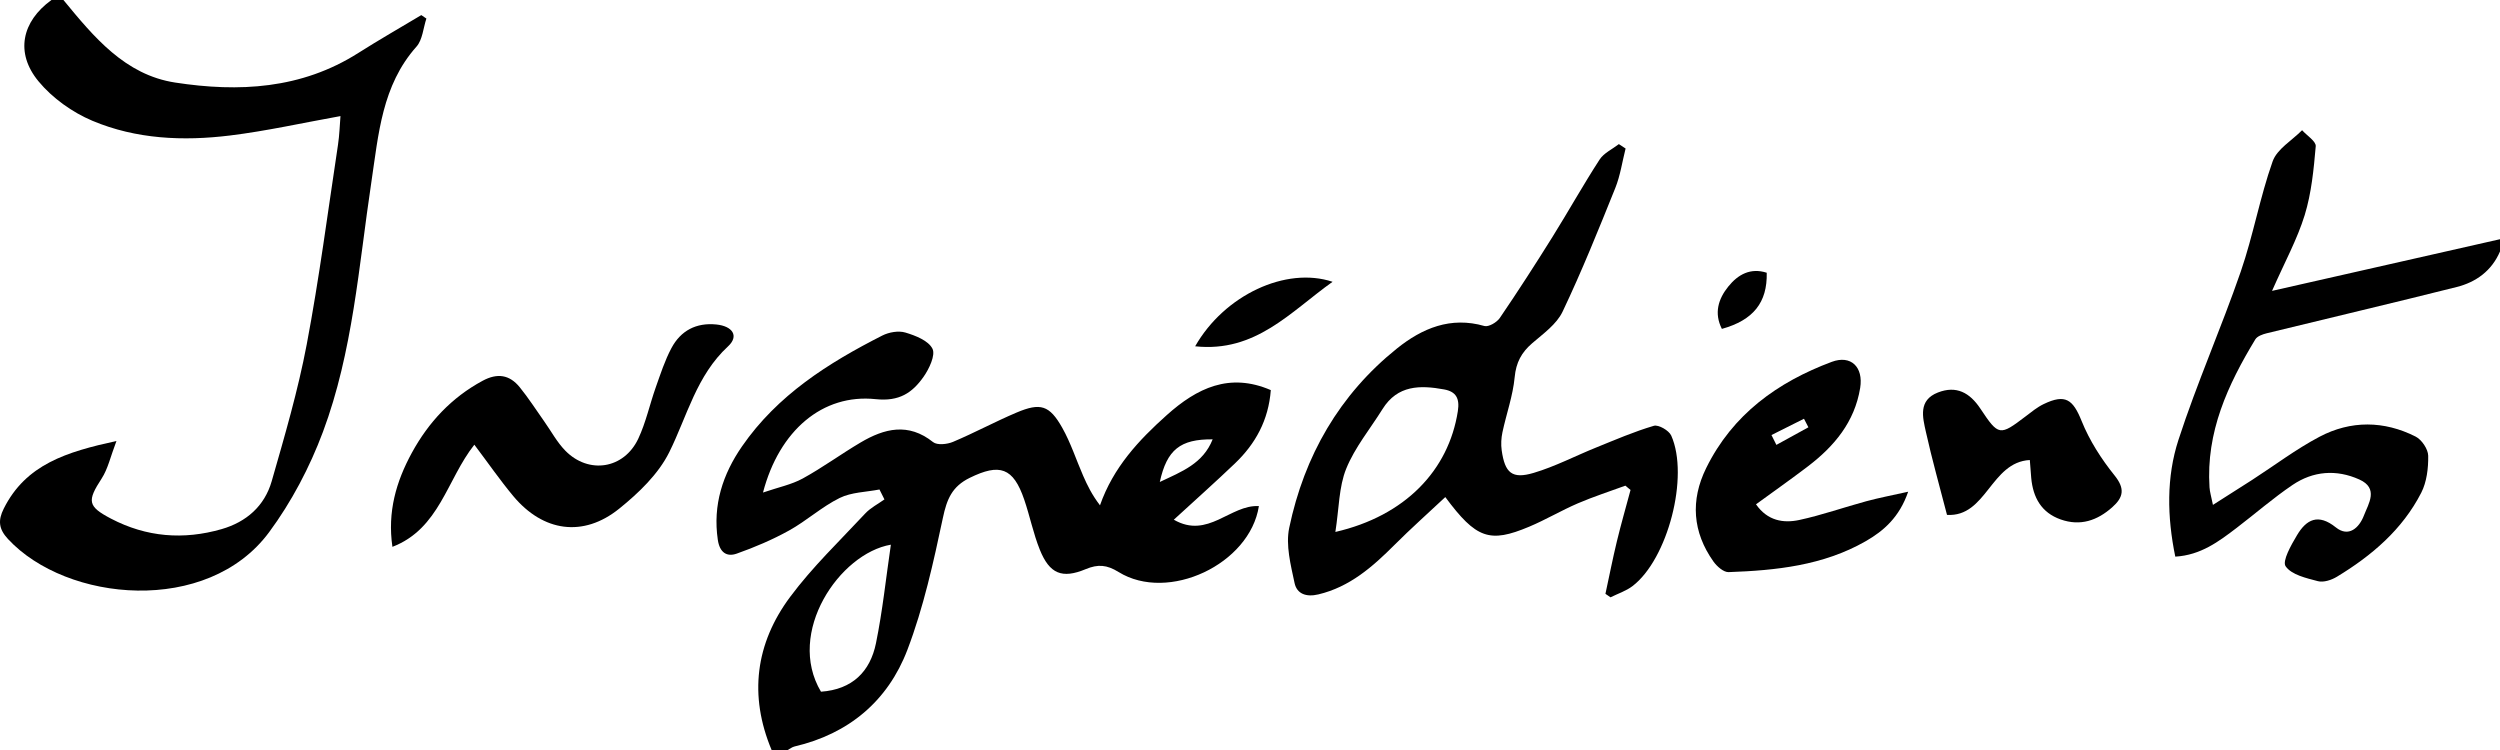 <svg xmlns="http://www.w3.org/2000/svg" xmlns:xlink="http://www.w3.org/1999/xlink" id="Calque_1" x="0px" y="0px" width="283.46px" height="85.04px" viewBox="0 0 283.46 85.04" xml:space="preserve">
<g>
	<path fill-rule="evenodd" clip-rule="evenodd" d="M87.488,85.039c-2.596-6.189-1.819-12.087,2.091-17.345   c2.527-3.4,5.629-6.366,8.527-9.475c0.604-0.647,1.444-1.068,2.175-1.593c-0.188-0.375-0.375-0.751-0.563-1.126   c-1.518,0.299-3.177,0.302-4.519,0.965c-2.017,0.996-3.742,2.582-5.719,3.679c-1.892,1.049-3.909,1.907-5.946,2.628   c-1.134,0.401-1.934-0.128-2.146-1.564c-0.584-3.956,0.561-7.438,2.744-10.596c4.023-5.82,9.781-9.455,15.902-12.564   c0.758-0.385,1.842-0.576,2.625-0.341c1.143,0.342,2.611,0.916,3.068,1.835c0.36,0.726-0.375,2.282-1.014,3.187   c-1.279,1.812-2.747,2.811-5.426,2.529c-6.01-0.634-10.931,3.543-12.776,10.588c1.743-0.598,3.231-0.895,4.505-1.592   c2.252-1.236,4.341-2.771,6.556-4.08c2.699-1.596,5.413-2.286,8.222-0.048c0.471,0.375,1.596,0.254,2.26-0.025   c2.434-1.024,4.768-2.29,7.199-3.32c2.718-1.15,3.738-0.849,5.19,1.724c0.966,1.712,1.577,3.628,2.37,5.442   c0.473,1.082,0.991,2.146,1.907,3.348c1.514-4.316,4.399-7.391,7.577-10.234c3.412-3.053,7.099-4.854,11.792-2.83   c-0.261,3.429-1.747,6.092-4.058,8.305c-2.226,2.13-4.53,4.177-6.94,6.39c3.87,2.238,6.405-1.733,9.646-1.542   c-1.025,6.599-10.294,10.949-15.907,7.474c-1.334-0.826-2.335-0.906-3.725-0.327c-2.696,1.124-4.105,0.529-5.208-2.205   c-0.737-1.829-1.125-3.801-1.766-5.676c-1.25-3.657-2.788-4.131-6.172-2.475c-2.021,0.99-2.602,2.426-3.05,4.537   c-1.074,5.055-2.195,10.167-4.027,14.971c-2.217,5.812-6.668,9.527-12.793,10.954c-0.278,0.065-0.525,0.267-0.787,0.404   C88.698,85.039,88.094,85.039,87.488,85.039z M93.086,78.428c3.564-0.252,5.58-2.286,6.236-5.502   c0.745-3.643,1.129-7.359,1.688-11.168C95.197,62.753,89.092,71.726,93.086,78.428z M131.502,54.648   c2.508-1.186,4.897-2.078,5.994-4.834C133.832,49.782,132.311,50.975,131.502,54.648z"></path>
	<path fill-rule="evenodd" clip-rule="evenodd" d="M7.192,0c3.452,4.198,6.985,8.486,12.664,9.36   c7.205,1.109,14.311,0.752,20.773-3.355c2.344-1.49,4.757-2.866,7.139-4.293c0.193,0.131,0.385,0.261,0.578,0.392   c-0.359,1.076-0.436,2.41-1.125,3.184c-3.925,4.406-4.302,9.948-5.118,15.379c-1.429,9.516-2.095,19.219-5.485,28.297   c-1.498,4.012-3.574,7.961-6.112,11.388c-6.979,9.422-22.925,7.951-29.595,0.771c-1.059-1.14-1.159-2.11-0.486-3.454   c2.51-5.014,7.12-6.434,12.779-7.668c-0.675,1.762-0.963,3.151-1.679,4.255c-1.653,2.543-1.612,3.152,1.065,4.552   c4.01,2.096,8.212,2.432,12.533,1.187c2.81-0.81,4.874-2.616,5.684-5.438c1.471-5.123,2.977-10.263,3.968-15.494   c1.421-7.504,2.404-15.094,3.548-22.651c0.168-1.113,0.198-2.248,0.281-3.249c-4.283,0.769-8.382,1.691-12.53,2.201   c-5.293,0.651-10.634,0.422-15.601-1.67c-2.271-0.957-4.529-2.566-6.103-4.467C1.689,5.987,2.478,2.433,5.832,0   C6.285,0,6.739,0,7.192,0z"></path>
	<path fill-rule="evenodd" clip-rule="evenodd" d="M283.465,28.5c-0.945,2.212-2.722,3.49-4.915,4.042   c-7.167,1.802-14.36,3.49-21.538,5.246c-0.467,0.115-1.072,0.327-1.295,0.692c-3.119,5.146-5.603,10.512-5.193,16.781   c0.034,0.525,0.199,1.041,0.388,1.986c1.595-1.016,3.021-1.912,4.437-2.827c2.543-1.642,4.979-3.49,7.643-4.896   c3.549-1.87,7.309-1.839,10.905-0.02c0.688,0.348,1.411,1.422,1.423,2.172c0.022,1.404-0.164,2.974-0.791,4.196   c-2.148,4.189-5.621,7.134-9.559,9.521c-0.614,0.372-1.515,0.672-2.154,0.503c-1.32-0.346-2.992-0.721-3.662-1.689   c-0.408-0.593,0.627-2.409,1.282-3.511c1.076-1.812,2.41-2.504,4.412-0.898c1.453,1.167,2.649,0.041,3.179-1.339   c0.522-1.358,1.709-3.091-0.524-4.096c-2.601-1.168-5.229-0.96-7.575,0.629c-2.191,1.484-4.204,3.239-6.313,4.85   c-2.038,1.558-4.092,3.103-6.972,3.272c-0.933-4.526-1.014-9.01,0.355-13.229c2.093-6.449,4.852-12.673,7.066-19.085   c1.414-4.093,2.17-8.422,3.616-12.501c0.497-1.402,2.191-2.369,3.34-3.535c0.545,0.608,1.595,1.262,1.547,1.818   c-0.228,2.624-0.484,5.307-1.251,7.805c-0.843,2.742-2.255,5.305-3.704,8.594c9.013-2.043,17.434-3.952,25.854-5.86   C283.465,27.58,283.465,28.04,283.465,28.5z"></path>
	<path fill-rule="evenodd" clip-rule="evenodd" d="M182.031,67.331c0.429-1.98,0.819-3.972,1.294-5.94   c0.473-1.956,1.03-3.891,1.552-5.836c-0.196-0.162-0.392-0.326-0.586-0.489c-1.8,0.662-3.629,1.249-5.389,2.005   c-1.871,0.806-3.64,1.859-5.518,2.648c-4.491,1.889-6.005,1.362-9.51-3.359c-1.941,1.821-3.904,3.566-5.759,5.422   c-2.496,2.496-5.077,4.767-8.636,5.614c-1.383,0.33-2.436-0.064-2.697-1.293c-0.434-2.048-1.018-4.29-0.607-6.252   c1.71-8.174,5.695-15.107,12.219-20.34c2.862-2.295,6.085-3.651,9.911-2.548c0.476,0.136,1.411-0.412,1.75-0.911   c2.054-3.015,4.032-6.085,5.965-9.181c1.813-2.905,3.484-5.903,5.346-8.775c0.484-0.748,1.445-1.179,2.187-1.756   c0.254,0.166,0.509,0.333,0.763,0.499c-0.38,1.497-0.598,3.062-1.169,4.479c-1.899,4.716-3.797,9.442-5.979,14.025   c-0.678,1.424-2.187,2.49-3.44,3.571c-1.212,1.046-1.831,2.174-1.989,3.853c-0.199,2.107-0.942,4.16-1.388,6.251   c-0.139,0.657-0.177,1.374-0.084,2.038c0.362,2.57,1.174,3.29,3.618,2.564c2.438-0.722,4.732-1.928,7.104-2.884   c2.158-0.872,4.307-1.804,6.53-2.457c0.528-0.155,1.712,0.528,1.972,1.11c2.058,4.621-0.395,14.018-4.39,17.063   c-0.731,0.559-1.657,0.855-2.494,1.274C182.416,67.595,182.225,67.463,182.031,67.331z M151.41,60.315   c7.916-1.823,12.844-6.988,13.886-13.694c0.227-1.451-0.206-2.221-1.562-2.467c-2.702-0.493-5.271-0.51-6.979,2.23   c-1.399,2.245-3.138,4.346-4.118,6.763C151.802,55.21,151.83,57.634,151.41,60.315z"></path>
	<path fill-rule="evenodd" clip-rule="evenodd" d="M53.783,50.422c-3.127,3.955-3.935,9.512-9.288,11.581   c-0.583-3.968,0.432-7.415,2.198-10.656c1.897-3.477,4.505-6.27,8.022-8.17c1.681-0.91,3.059-0.694,4.214,0.728   c1,1.231,1.861,2.581,2.781,3.878c0.789,1.114,1.448,2.358,2.39,3.318c2.65,2.702,6.647,2.076,8.267-1.354   c0.87-1.843,1.3-3.895,1.987-5.831c0.534-1.503,1.029-3.044,1.773-4.442c1.059-1.991,2.813-2.91,5.086-2.685   c1.855,0.185,2.605,1.307,1.339,2.478c-3.585,3.315-4.627,7.885-6.666,12.001c-1.23,2.483-3.474,4.631-5.674,6.404   c-4.083,3.292-8.633,2.624-12.012-1.423C56.699,54.45,55.358,52.51,53.783,50.422z"></path>
	<path fill-rule="evenodd" clip-rule="evenodd" d="M199.101,57.182c1.31,1.876,3.11,2.162,4.913,1.775   c2.57-0.554,5.069-1.441,7.613-2.13c1.433-0.388,2.896-0.662,4.729-1.074c-0.988,2.874-2.757,4.437-4.843,5.627   c-4.811,2.746-10.145,3.298-15.52,3.489c-0.565,0.02-1.322-0.648-1.713-1.198c-2.373-3.345-2.626-6.949-0.824-10.605   c3.001-6.093,8.103-9.744,14.23-12.036c2.19-0.819,3.609,0.596,3.229,2.948c-0.63,3.879-2.943,6.621-5.914,8.89   C203.081,54.333,201.104,55.722,199.101,57.182z M200.856,49.327c0.186,0.371,0.371,0.744,0.558,1.116   c1.21-0.665,2.42-1.33,3.63-1.995c-0.168-0.324-0.335-0.646-0.501-0.969C203.313,48.095,202.085,48.711,200.856,49.327z"></path>
	<path fill-rule="evenodd" clip-rule="evenodd" d="M230.149,52.159c-4.447,0.24-4.909,6.489-9.39,6.222   c-0.825-3.202-1.697-6.276-2.389-9.391c-0.372-1.675-0.897-3.607,1.361-4.488c2.091-0.815,3.609,0.021,4.812,1.83   c2.069,3.114,2.199,3.105,5.123,0.883c0.66-0.503,1.318-1.046,2.056-1.4c2.454-1.181,3.312-0.533,4.3,1.92   c0.89,2.211,2.236,4.312,3.733,6.17c1.219,1.514,0.998,2.49-0.256,3.605c-1.705,1.517-3.622,2.171-5.847,1.389   c-2.19-0.771-3.139-2.48-3.345-4.711C230.253,53.584,230.213,52.978,230.149,52.159z"></path>
	<path fill-rule="evenodd" clip-rule="evenodd" d="M135.511,39.265c3.315-5.814,10.3-9.072,15.58-7.314   C146.314,35.357,142.365,39.996,135.511,39.265z"></path>
	<path fill-rule="evenodd" clip-rule="evenodd" d="M200.319,30.924c0.077,3.37-1.516,5.375-5.086,6.367   c-0.906-1.787-0.409-3.394,0.735-4.811C197.073,31.112,198.487,30.335,200.319,30.924z"></path>
</g>
</svg>